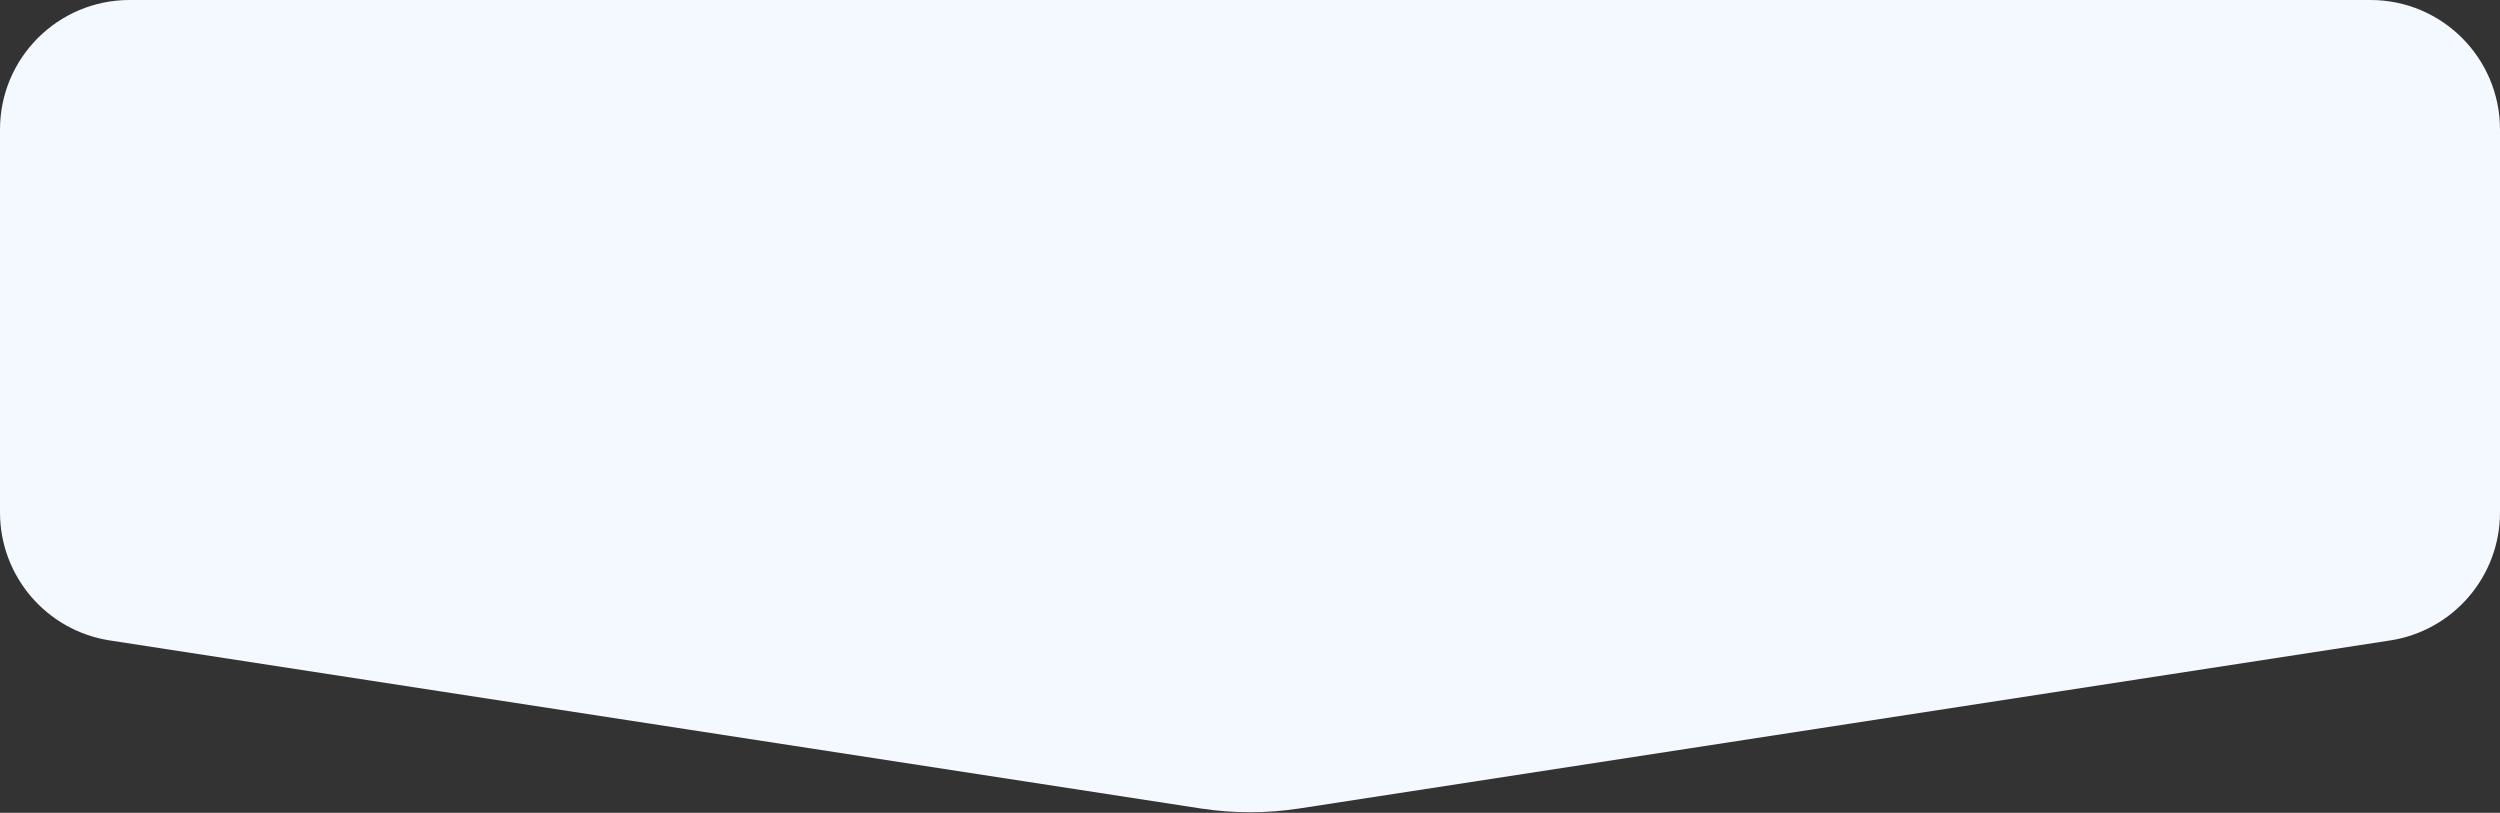 <?xml version="1.0" encoding="UTF-8"?> <svg xmlns="http://www.w3.org/2000/svg" width="1544" height="502" viewBox="0 0 1544 502" fill="none"><rect x="0" y="0" width="1544" height="502" fill="#333333" stroke="none"/> <path d="M0 80C0 35.817 35.817 0 80 0H1464C1508.18 0 1544 35.817 1544 80V316.466C1544 355.946 1515.2 389.523 1476.18 395.534L802.447 499.31C782.268 502.418 761.732 502.418 741.553 499.31L67.821 395.534C28.801 389.523 0 355.946 0 316.466V80Z" fill="#F3F9FF"></path> </svg> 